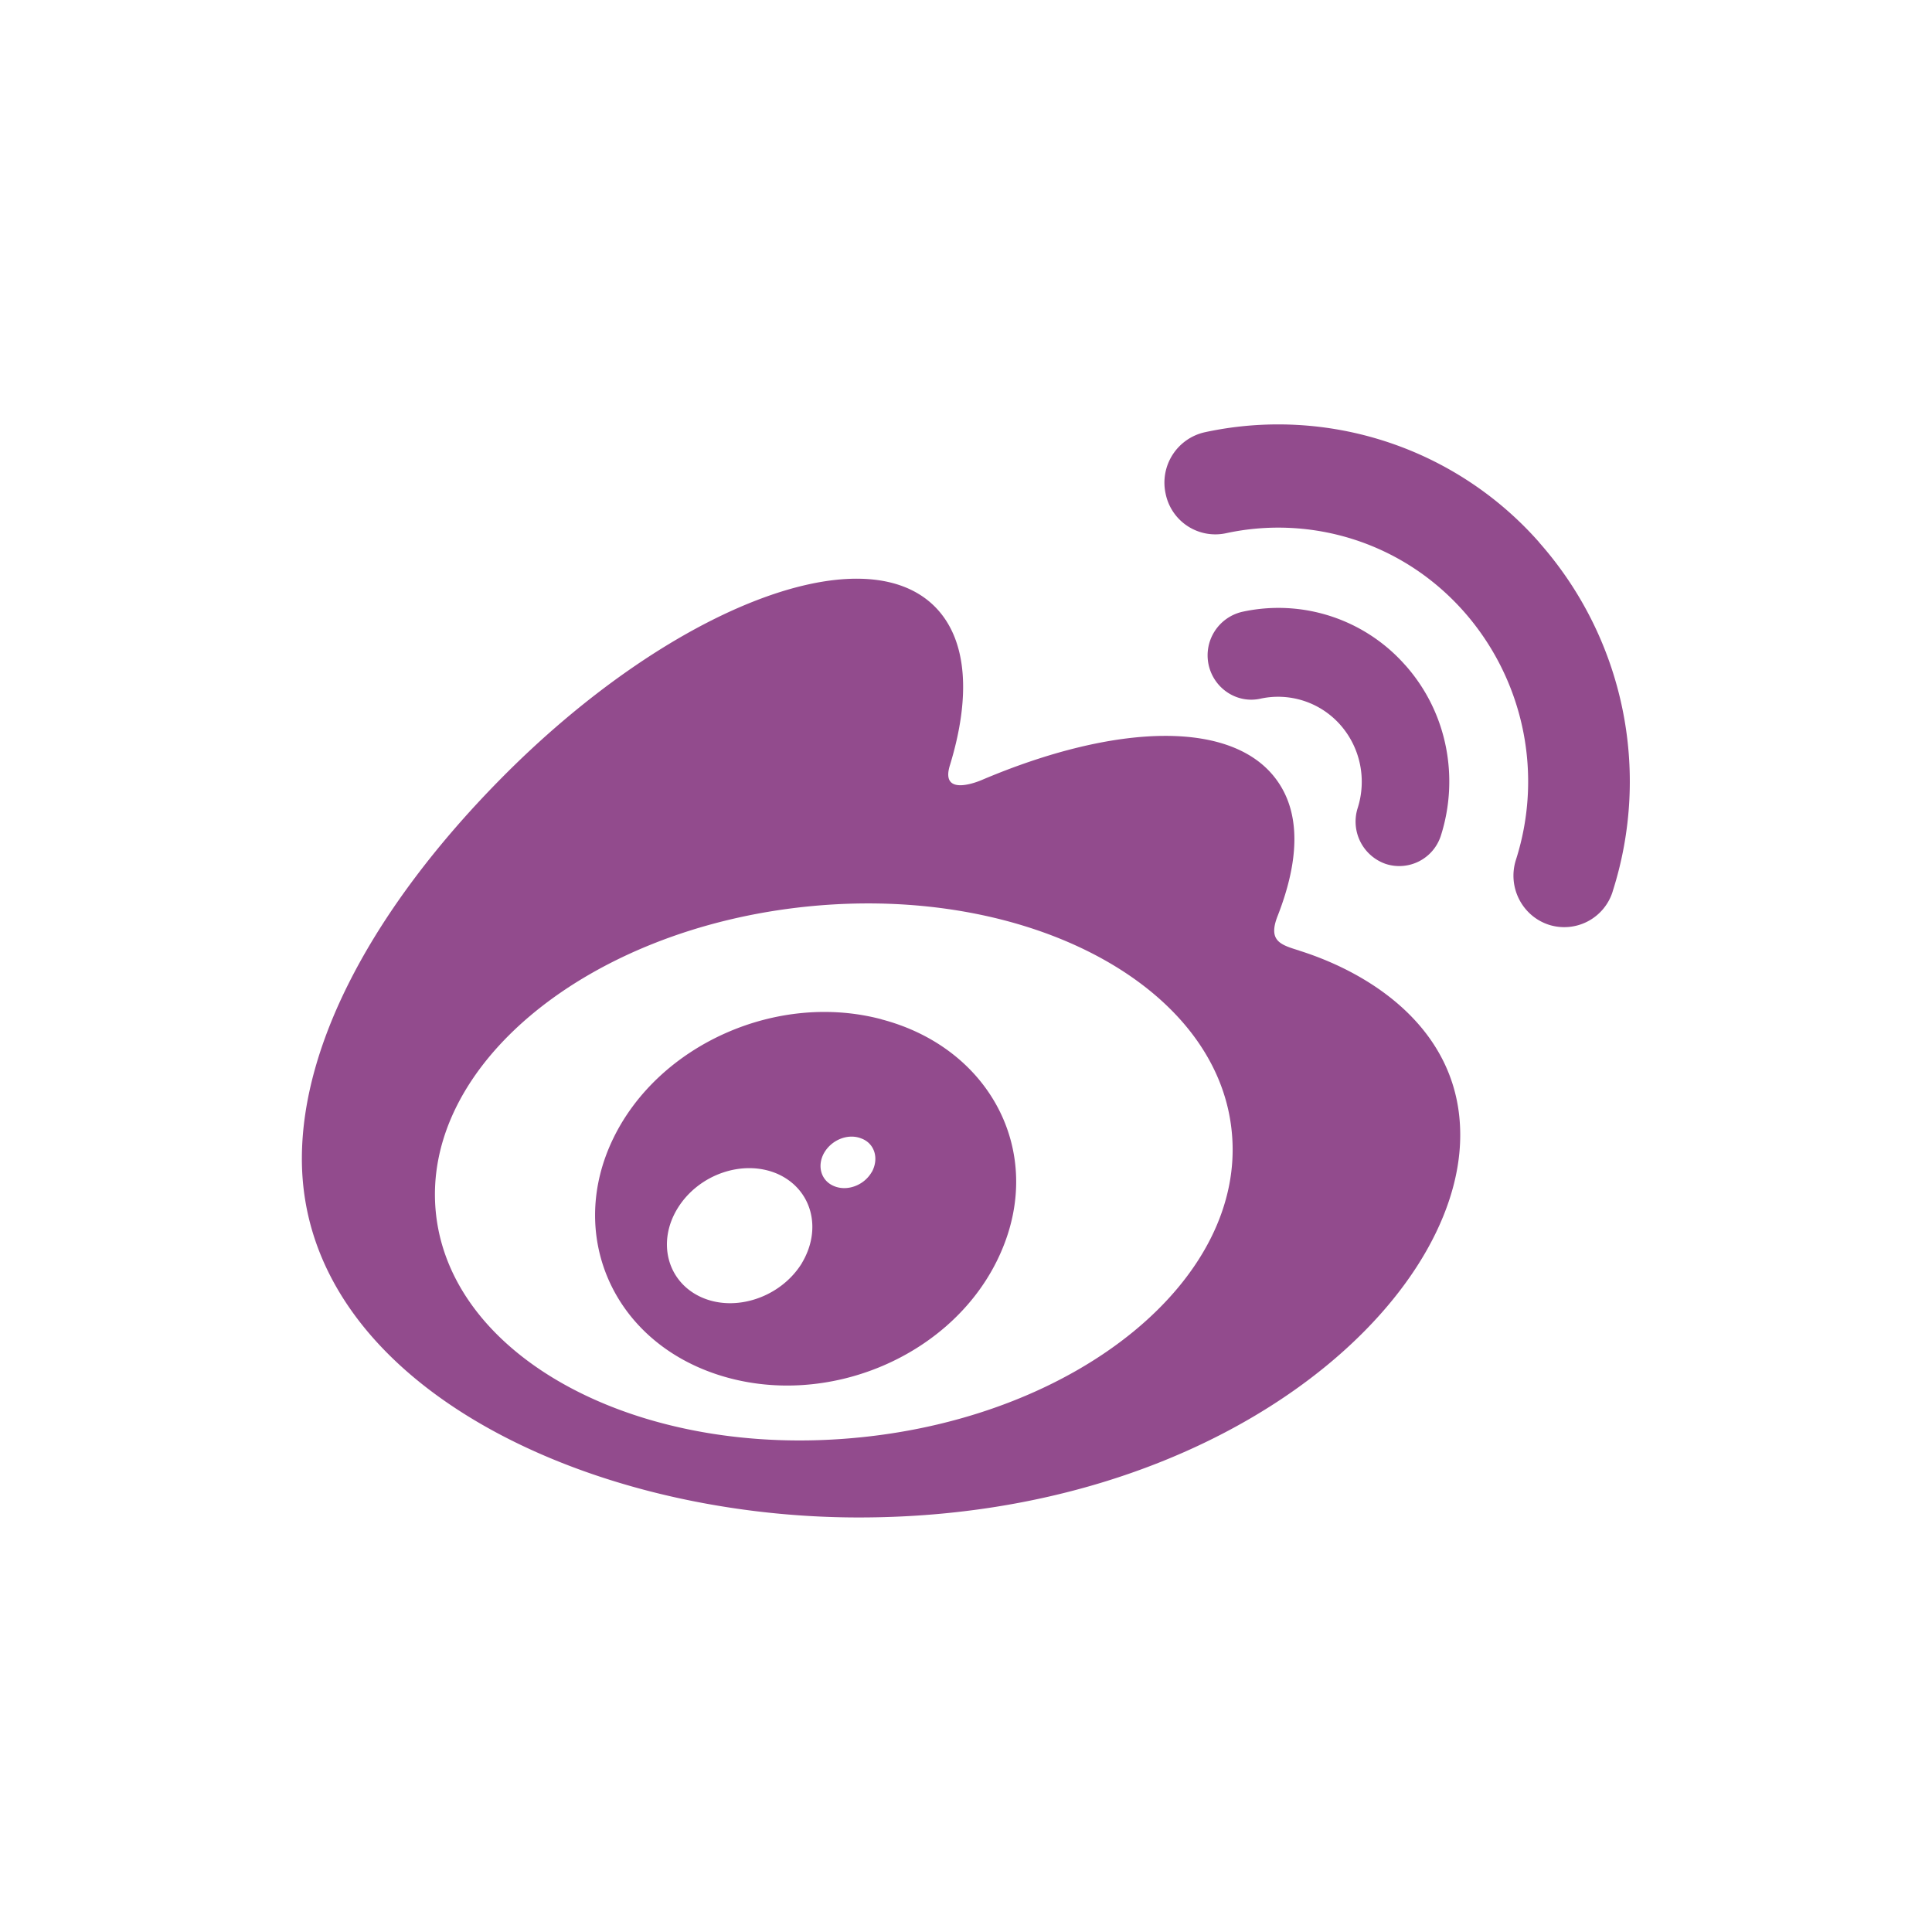 <svg xmlns="http://www.w3.org/2000/svg" xmlns:xlink="http://www.w3.org/1999/xlink" viewBox="0 0 32 32" version="1.1" role="img" style="fill: #924b8d;"><path d="M14.24 23.808c-3.64.367-6.785-1.307-7.022-3.734-.236-2.43 2.525-4.693 6.164-5.06 3.642-.367 6.786 1.307 7.02 3.734.24 2.43-2.522 4.696-6.16 5.06m7.28-8.063c-.31-.096-.523-.157-.362-.57.352-.898.39-1.672.006-2.227-.713-1.036-2.667-.98-4.907-.028 0 0-.705.312-.523-.253.343-1.125.29-2.065-.243-2.61-1.214-1.238-4.446.045-7.216 2.86C6.205 15.023 5 17.26 5 19.192c0 3.694 4.664 5.942 9.226 5.942 5.98 0 9.96-3.53 9.96-6.333.003-1.695-1.402-2.657-2.665-3.055M25.494 8.983a5.76 5.76 0 0 0-5.542-1.823.855.855 0 0 0-.646 1.015.84.84 0 0 0 1 .657c1.398-.303 2.912.138 3.938 1.295a4.254 4.254 0 0 1 .865 4.113c-.144.45.1.93.542 1.076a.84.84 0 0 0 1.06-.55v-.002a5.973 5.973 0 0 0-1.218-5.78"></path><path d="M23.276 11.018a2.8 2.8 0 0 0-2.698-.885.74.74 0 0 0-.56.876c.086.396.472.65.86.563.467-.102.977.046 1.32.432.343.388.437.915.29 1.378a.742.742 0 0 0 .466.928.724.724 0 0 0 .913-.474c.3-.947.113-2.026-.59-2.818M14.44 19.41c-.126.223-.408.328-.627.235-.218-.09-.285-.34-.16-.555.127-.215.397-.32.612-.234.22.08.298.33.176.555m-1.16 1.512c-.353.57-1.11.82-1.676.558-.56-.26-.726-.922-.374-1.48.35-.555 1.078-.802 1.642-.56.57.25.753.905.407 1.482m1.322-4.04c-1.733-.46-3.69.42-4.443 1.97-.77 1.583-.025 3.34 1.723 3.914 1.815.595 3.95-.318 4.695-2.023.734-1.67-.182-3.39-1.976-3.86"></path></svg>